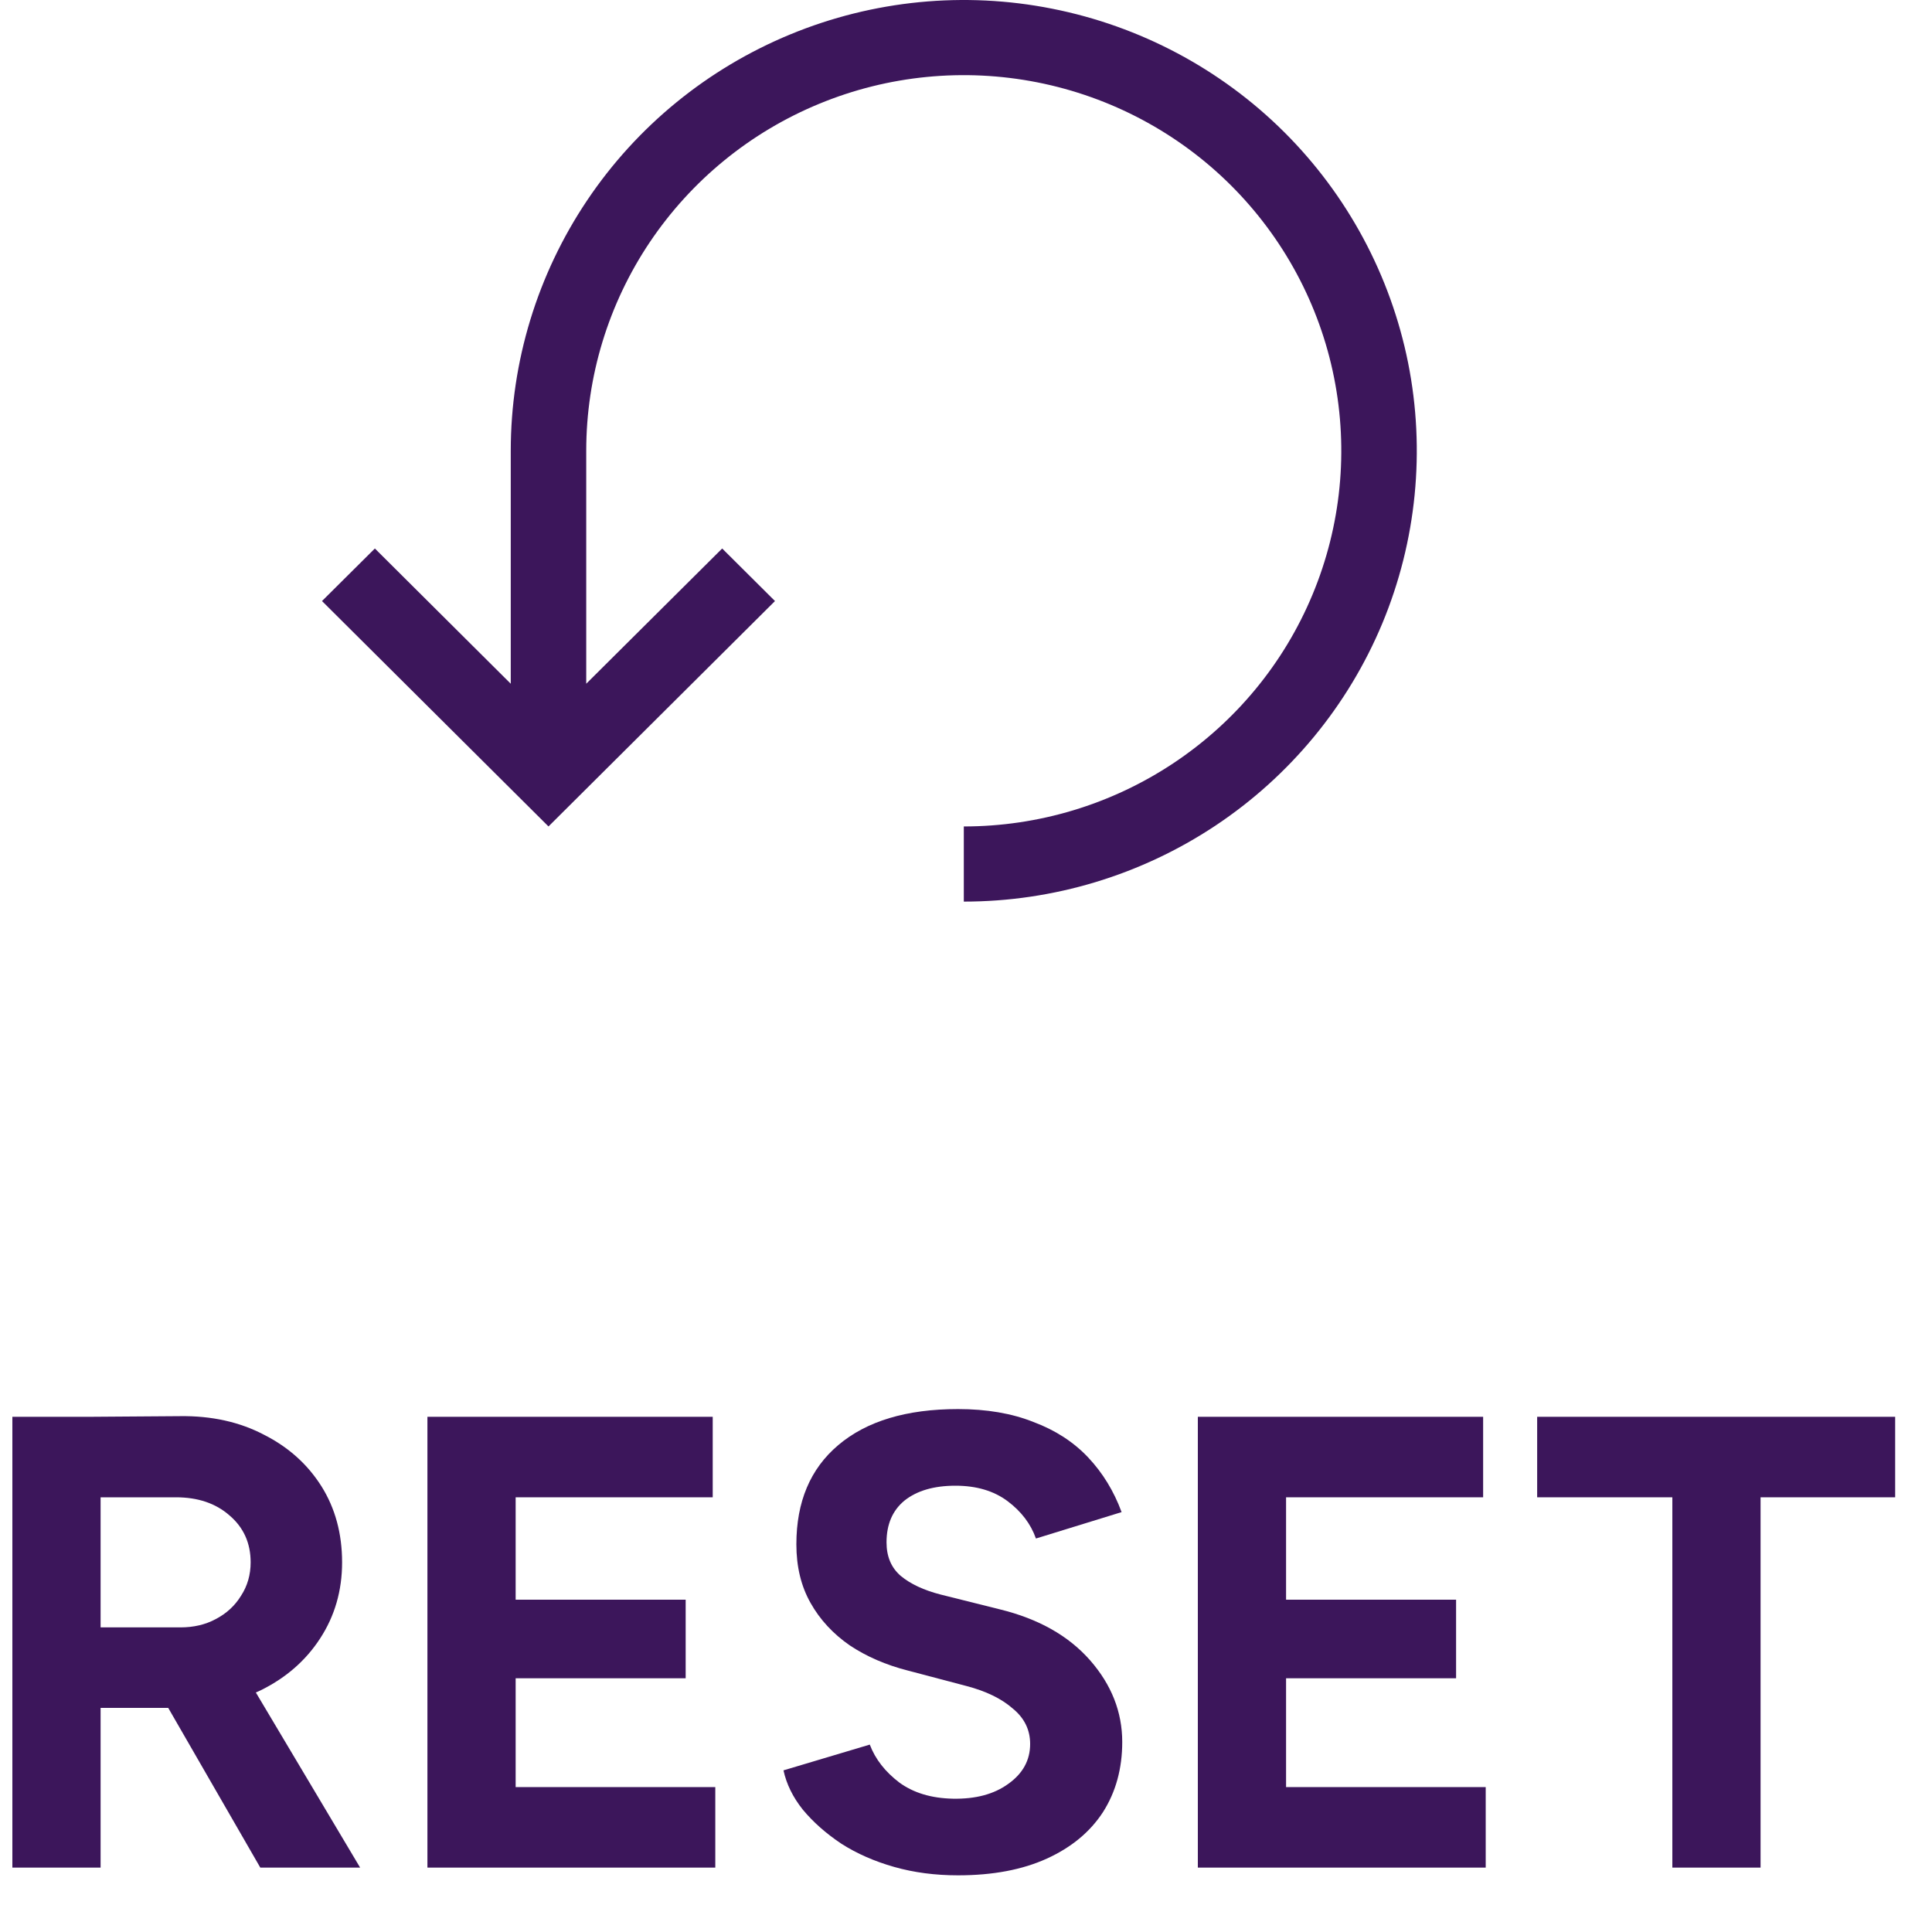<svg width="30" height="30" viewBox="0 0 30 30" fill="none" xmlns="http://www.w3.org/2000/svg">
<path d="M1.402 26.52V25.27H2.802C3.008 25.27 3.192 25.227 3.352 25.14C3.518 25.053 3.648 24.933 3.742 24.78C3.842 24.627 3.892 24.453 3.892 24.26C3.892 23.96 3.782 23.717 3.562 23.53C3.348 23.343 3.072 23.25 2.732 23.25H1.402V22L2.792 21.99C3.285 21.983 3.722 22.08 4.102 22.28C4.482 22.473 4.778 22.74 4.992 23.08C5.205 23.42 5.312 23.813 5.312 24.26C5.312 24.7 5.198 25.093 4.972 25.44C4.752 25.78 4.448 26.047 4.062 26.24C3.675 26.427 3.235 26.52 2.742 26.52H1.402ZM0.192 29V22H1.562V29H0.192ZM4.042 29L2.422 26.19L3.472 25.44L5.592 29H4.042Z" fill="#3C165B"/>
<path d="M6.637 29V22H8.007V29H6.637ZM7.677 29V27.75H11.107V29H7.677ZM7.677 26.06V24.84H10.647V26.06H7.677ZM7.677 23.25V22H11.067V23.25H7.677Z" fill="#3C165B"/>
<path d="M14.876 29.12C14.522 29.12 14.192 29.077 13.886 28.99C13.579 28.903 13.306 28.783 13.066 28.63C12.826 28.47 12.626 28.293 12.466 28.1C12.312 27.907 12.212 27.703 12.166 27.49L13.506 27.09C13.592 27.317 13.746 27.513 13.966 27.68C14.186 27.84 14.462 27.923 14.796 27.93C15.149 27.937 15.436 27.86 15.656 27.7C15.882 27.54 15.996 27.333 15.996 27.08C15.996 26.86 15.906 26.677 15.726 26.53C15.552 26.377 15.312 26.26 15.006 26.18L14.096 25.94C13.756 25.853 13.456 25.723 13.196 25.55C12.936 25.37 12.732 25.15 12.586 24.89C12.439 24.63 12.366 24.327 12.366 23.98C12.366 23.32 12.582 22.807 13.016 22.44C13.456 22.067 14.076 21.88 14.876 21.88C15.322 21.88 15.712 21.947 16.046 22.08C16.386 22.207 16.669 22.39 16.896 22.63C17.122 22.87 17.296 23.153 17.416 23.48L16.086 23.89C16.006 23.663 15.859 23.47 15.646 23.31C15.432 23.15 15.162 23.07 14.836 23.07C14.502 23.07 14.239 23.147 14.046 23.3C13.859 23.453 13.766 23.67 13.766 23.95C13.766 24.17 13.839 24.343 13.986 24.47C14.139 24.597 14.346 24.693 14.606 24.76L15.526 24.99C16.126 25.137 16.592 25.4 16.926 25.78C17.259 26.16 17.426 26.583 17.426 27.05C17.426 27.463 17.326 27.827 17.126 28.14C16.926 28.447 16.636 28.687 16.256 28.86C15.876 29.033 15.416 29.12 14.876 29.12Z" fill="#3C165B"/>
<path d="M18.6 29V22H19.97V29H18.6ZM19.64 29V27.75H23.07V29H19.64ZM19.64 26.06V24.84H22.61V26.06H19.64ZM19.64 23.25V22H23.03V23.25H19.64Z" fill="#3C165B"/>
<path d="M25.968 29V22.58H27.338V29H25.968ZM23.869 23.25V22H29.428V23.25H23.869Z" fill="#3C165B"/>
<path d="M14.966 14C16.357 14 17.717 13.589 18.874 12.82C20.03 12.051 20.932 10.958 21.465 9.679C21.997 8.4 22.136 6.992 21.865 5.634C21.593 4.277 20.923 3.029 19.94 2.05C18.956 1.071 17.702 0.405 16.338 0.135C14.973 -0.136 13.559 0.003 12.274 0.533C10.988 1.063 9.89 1.96 9.117 3.111C8.344 4.262 7.931 5.616 7.931 7V10.617L5.821 8.517L5 9.333L8.517 12.833L12.034 9.333L11.214 8.517L9.103 10.617V7C9.103 5.846 9.447 4.718 10.091 3.759C10.736 2.8 11.651 2.052 12.722 1.611C13.793 1.169 14.972 1.054 16.109 1.279C17.246 1.504 18.291 2.059 19.111 2.875C19.93 3.691 20.489 4.73 20.715 5.862C20.941 6.994 20.825 8.166 20.381 9.232C19.938 10.298 19.186 11.209 18.222 11.85C17.258 12.491 16.125 12.833 14.966 12.833V14Z" fill="#3C165B"/>
</svg>
